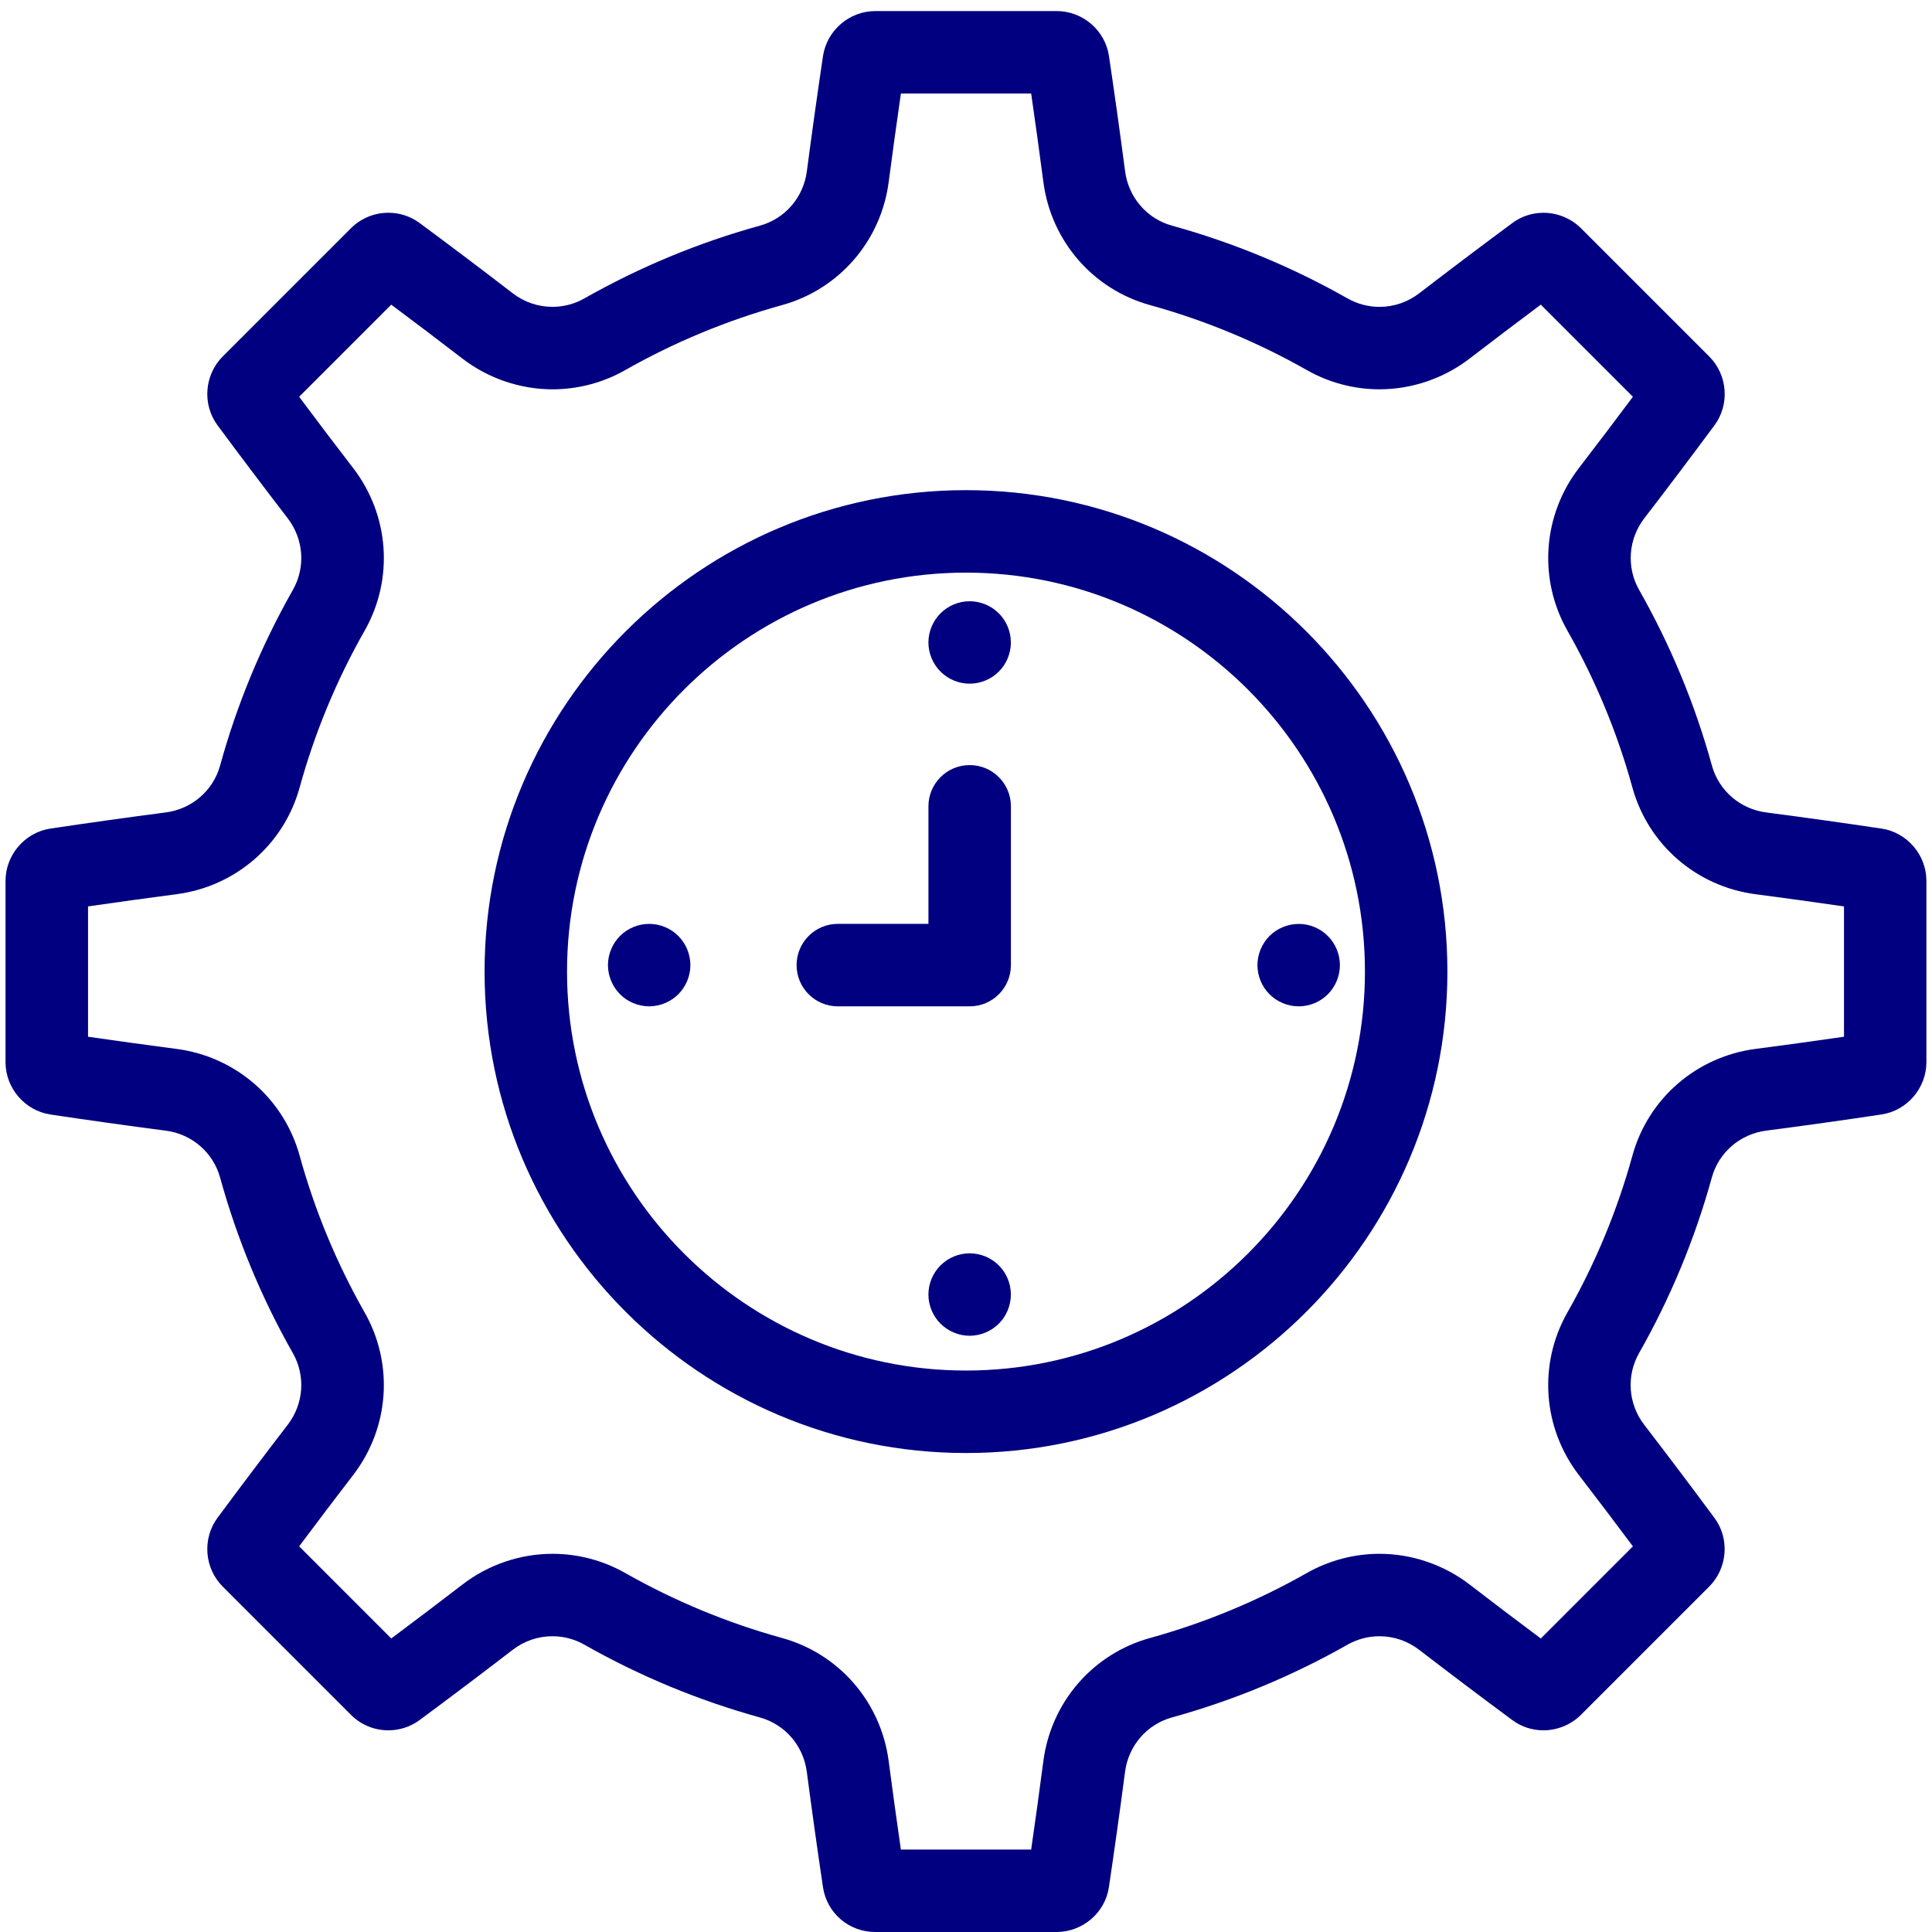 <?xml version="1.0" encoding="UTF-8"?>
<svg xmlns="http://www.w3.org/2000/svg" width="174" height="174" viewBox="0 0 174 174" fill="none">
  <path d="M58.466 83.208C57.49 83.208 56.529 83.601 55.841 84.295C55.151 84.985 54.754 85.944 54.754 86.92C54.754 87.896 55.153 88.851 55.841 89.545C56.531 90.236 57.49 90.632 58.466 90.632C59.442 90.632 60.397 90.234 61.091 89.545C61.781 88.85 62.178 87.896 62.178 86.92C62.178 85.944 61.779 84.983 61.091 84.295C60.401 83.599 59.44 83.208 58.466 83.208Z" fill="#000080"></path>
  <path d="M116.967 90.634C117.943 90.634 118.899 90.236 119.587 89.547C120.283 88.851 120.674 87.898 120.674 86.922C120.674 85.946 120.281 84.985 119.587 84.297C118.897 83.601 117.943 83.21 116.967 83.21C115.991 83.21 115.03 83.603 114.335 84.297C113.646 84.987 113.248 85.942 113.248 86.922C113.248 87.902 113.646 88.853 114.335 89.547C115.03 90.237 115.984 90.634 116.967 90.634Z" fill="#000080"></path>
  <path d="M87.327 61.573C88.309 61.573 89.264 61.18 89.954 60.486C90.648 59.796 91.041 58.841 91.041 57.861C91.041 56.881 90.65 55.93 89.954 55.236C89.264 54.546 88.309 54.149 87.327 54.149C86.346 54.149 85.398 54.547 84.708 55.236C84.012 55.931 83.615 56.885 83.615 57.861C83.615 58.837 84.014 59.798 84.708 60.486C85.398 61.182 86.351 61.573 87.327 61.573Z" fill="#000080"></path>
  <path d="M87.327 112.877C86.351 112.877 85.398 113.27 84.708 113.964C84.012 114.654 83.615 115.609 83.615 116.589C83.615 117.568 84.014 118.52 84.708 119.214C85.398 119.904 86.351 120.301 87.327 120.301C88.303 120.301 89.264 119.902 89.954 119.214C90.648 118.524 91.041 117.565 91.041 116.589C91.041 115.613 90.65 114.652 89.954 113.964C89.264 113.268 88.309 112.877 87.327 112.877Z" fill="#000080"></path>
  <path d="M87.331 68.905C85.28 68.905 83.617 70.567 83.617 72.619V83.206H75.456C73.404 83.206 71.742 84.869 71.742 86.92C71.742 88.972 73.404 90.634 75.456 90.634H87.331C89.383 90.634 91.045 88.972 91.045 86.92V72.619C91.045 70.567 89.383 68.905 87.331 68.905Z" fill="#000080"></path>
  <path d="M87 44.145C63.092 44.145 43.642 63.594 43.642 87.503C43.642 111.412 63.092 130.862 87 130.862C110.909 130.862 130.356 111.412 130.356 87.503C130.356 63.594 110.907 44.145 87 44.145ZM87 123.434C67.188 123.434 51.068 107.316 51.068 87.503C51.068 67.69 67.188 51.572 87 51.572C106.813 51.572 122.93 67.69 122.93 87.503C122.93 107.316 106.813 123.434 87 123.434Z" fill="#000080"></path>
  <path d="M169.465 74.627C166.055 74.116 162.558 73.627 159.071 73.172C156.719 72.865 154.799 71.207 154.176 68.942C152.657 63.431 150.453 58.113 147.625 53.135C146.463 51.089 146.647 48.552 148.093 46.672C150.235 43.889 152.362 41.07 154.402 38.311C155.799 36.442 155.602 33.775 153.938 32.107L142.391 20.561C141.502 19.673 140.27 19.164 139.014 19.164C137.985 19.164 137.01 19.487 136.203 20.089C133.361 22.191 130.544 24.318 127.825 26.409C126.782 27.212 125.542 27.637 124.237 27.637C123.233 27.637 122.24 27.374 121.362 26.876C116.386 24.053 111.072 21.849 105.557 20.324C103.294 19.702 101.636 17.78 101.328 15.42C100.863 11.884 100.374 8.39 99.876 5.054C99.541 2.741 97.516 0.996 95.163 0.996H78.837C76.503 0.996 74.478 2.726 74.123 5.038C73.615 8.447 73.126 11.939 72.667 15.425C72.361 17.778 70.702 19.702 68.436 20.324C62.928 21.845 57.612 24.049 52.633 26.874C51.756 27.372 50.763 27.635 49.759 27.635C48.456 27.635 47.213 27.21 46.169 26.406C43.462 24.32 40.643 22.195 37.794 20.087C36.976 19.482 36.004 19.162 34.981 19.162C33.706 19.162 32.506 19.658 31.603 20.561L20.061 32.103C18.406 33.758 18.201 36.417 19.585 38.294C21.618 41.041 23.743 43.858 25.907 46.672C27.355 48.55 27.538 51.087 26.375 53.133C23.547 58.109 21.343 63.427 19.824 68.942C19.201 71.205 17.28 72.865 14.923 73.17C11.418 73.627 7.922 74.118 4.519 74.627C2.226 74.983 0.498 77.006 0.498 79.334V95.666C0.498 97.994 2.226 100.018 4.536 100.375C7.924 100.883 11.422 101.372 14.929 101.829C17.282 102.135 19.201 103.796 19.824 106.058C21.343 111.569 23.547 116.888 26.375 121.865C27.538 123.913 27.355 126.448 25.905 128.328C23.822 131.036 21.697 133.853 19.583 136.706C18.201 138.581 18.406 141.242 20.061 142.893L31.605 154.439C32.506 155.34 33.706 155.836 34.979 155.836C35.992 155.836 36.961 155.52 37.792 154.911C40.645 152.799 43.463 150.674 46.167 148.591C47.211 147.788 48.452 147.363 49.755 147.363C50.761 147.363 51.754 147.624 52.631 148.124C57.606 150.949 62.923 153.151 68.436 154.676C70.698 155.299 72.357 157.22 72.663 159.579C73.126 163.089 73.615 166.583 74.121 169.978C74.48 172.31 76.46 174 78.831 174H95.156C97.51 174 99.537 172.255 99.868 169.965C100.346 166.781 100.822 163.383 101.324 159.573C101.63 157.22 103.291 155.297 105.557 154.674C111.065 153.151 116.383 150.949 121.358 148.124C122.235 147.626 123.229 147.363 124.232 147.363C125.535 147.363 126.776 147.788 127.822 148.593C130.59 150.721 133.407 152.846 136.182 154.9C137.002 155.513 137.98 155.836 139.008 155.836C140.265 155.836 141.494 155.327 142.388 154.437L153.934 142.891C155.594 141.227 155.792 138.562 154.404 136.702C152.334 133.904 150.209 131.087 148.086 128.327C146.638 126.446 146.455 123.909 147.617 121.863C150.446 116.886 152.649 111.568 154.169 106.054C154.789 103.794 156.713 102.133 159.068 101.827C162.576 101.37 166.072 100.879 169.474 100.369C171.766 100.014 173.495 97.99 173.495 95.662V79.33C173.495 77.002 171.766 74.979 169.457 74.621L169.465 74.627ZM166.074 93.37C163.458 93.75 160.79 94.118 158.114 94.466C152.787 95.16 148.43 98.938 147.016 104.087C145.66 109.006 143.693 113.755 141.167 118.198C138.523 122.849 138.931 128.605 142.207 132.86C143.832 134.972 145.458 137.118 147.064 139.269L138.768 147.566C136.626 145.968 134.477 144.339 132.361 142.71C130.042 140.924 127.158 139.939 124.241 139.939C121.954 139.939 119.692 140.537 117.701 141.667C113.255 144.19 108.507 146.157 103.592 147.517C98.437 148.933 94.661 153.29 93.967 158.612C93.591 161.47 93.23 164.094 92.869 166.576H81.135C80.757 163.962 80.388 161.294 80.037 158.618C79.343 153.29 75.565 148.933 70.418 147.517C65.499 146.157 60.749 144.189 56.309 141.669C54.319 140.537 52.057 139.939 49.765 139.939C46.848 139.939 43.965 140.922 41.647 142.709C39.563 144.311 37.414 145.941 35.238 147.564L26.942 139.267C28.566 137.09 30.195 134.942 31.795 132.86C35.073 128.607 35.481 122.851 32.837 118.198C30.311 113.755 28.344 109.006 26.988 104.089C25.571 98.936 21.215 95.16 15.892 94.466C13.212 94.117 10.542 93.75 7.928 93.37V81.634C10.546 81.254 13.214 80.885 15.886 80.536C21.214 79.844 25.571 76.066 26.988 70.915C28.344 65.994 30.311 61.245 32.837 56.804C35.483 52.15 35.073 46.395 31.797 42.144C30.148 39.998 28.519 37.85 26.94 35.735L35.236 27.438C37.414 29.063 39.561 30.691 41.645 32.293C43.967 34.08 46.85 35.063 49.765 35.063C52.051 35.063 54.314 34.465 56.305 33.333C60.751 30.81 65.501 28.843 70.414 27.483C75.567 26.065 79.345 21.708 80.037 16.386C80.386 13.722 80.757 11.05 81.137 8.422H92.869C93.245 11.021 93.614 13.69 93.967 16.381C94.661 21.708 98.437 26.065 103.586 27.481C108.507 28.841 113.257 30.81 117.699 33.331C119.692 34.464 121.954 35.062 124.241 35.062C127.158 35.062 130.04 34.076 132.359 32.291C134.445 30.688 136.59 29.061 138.768 27.436L147.064 35.733C145.474 37.865 143.845 40.013 142.207 42.142C138.933 46.397 138.525 52.153 141.167 56.804C143.691 61.245 145.66 65.994 147.014 70.911C148.43 76.066 152.787 79.842 158.11 80.536C160.777 80.884 163.449 81.252 166.074 81.634V93.37Z" fill="#000080"></path>
</svg>
